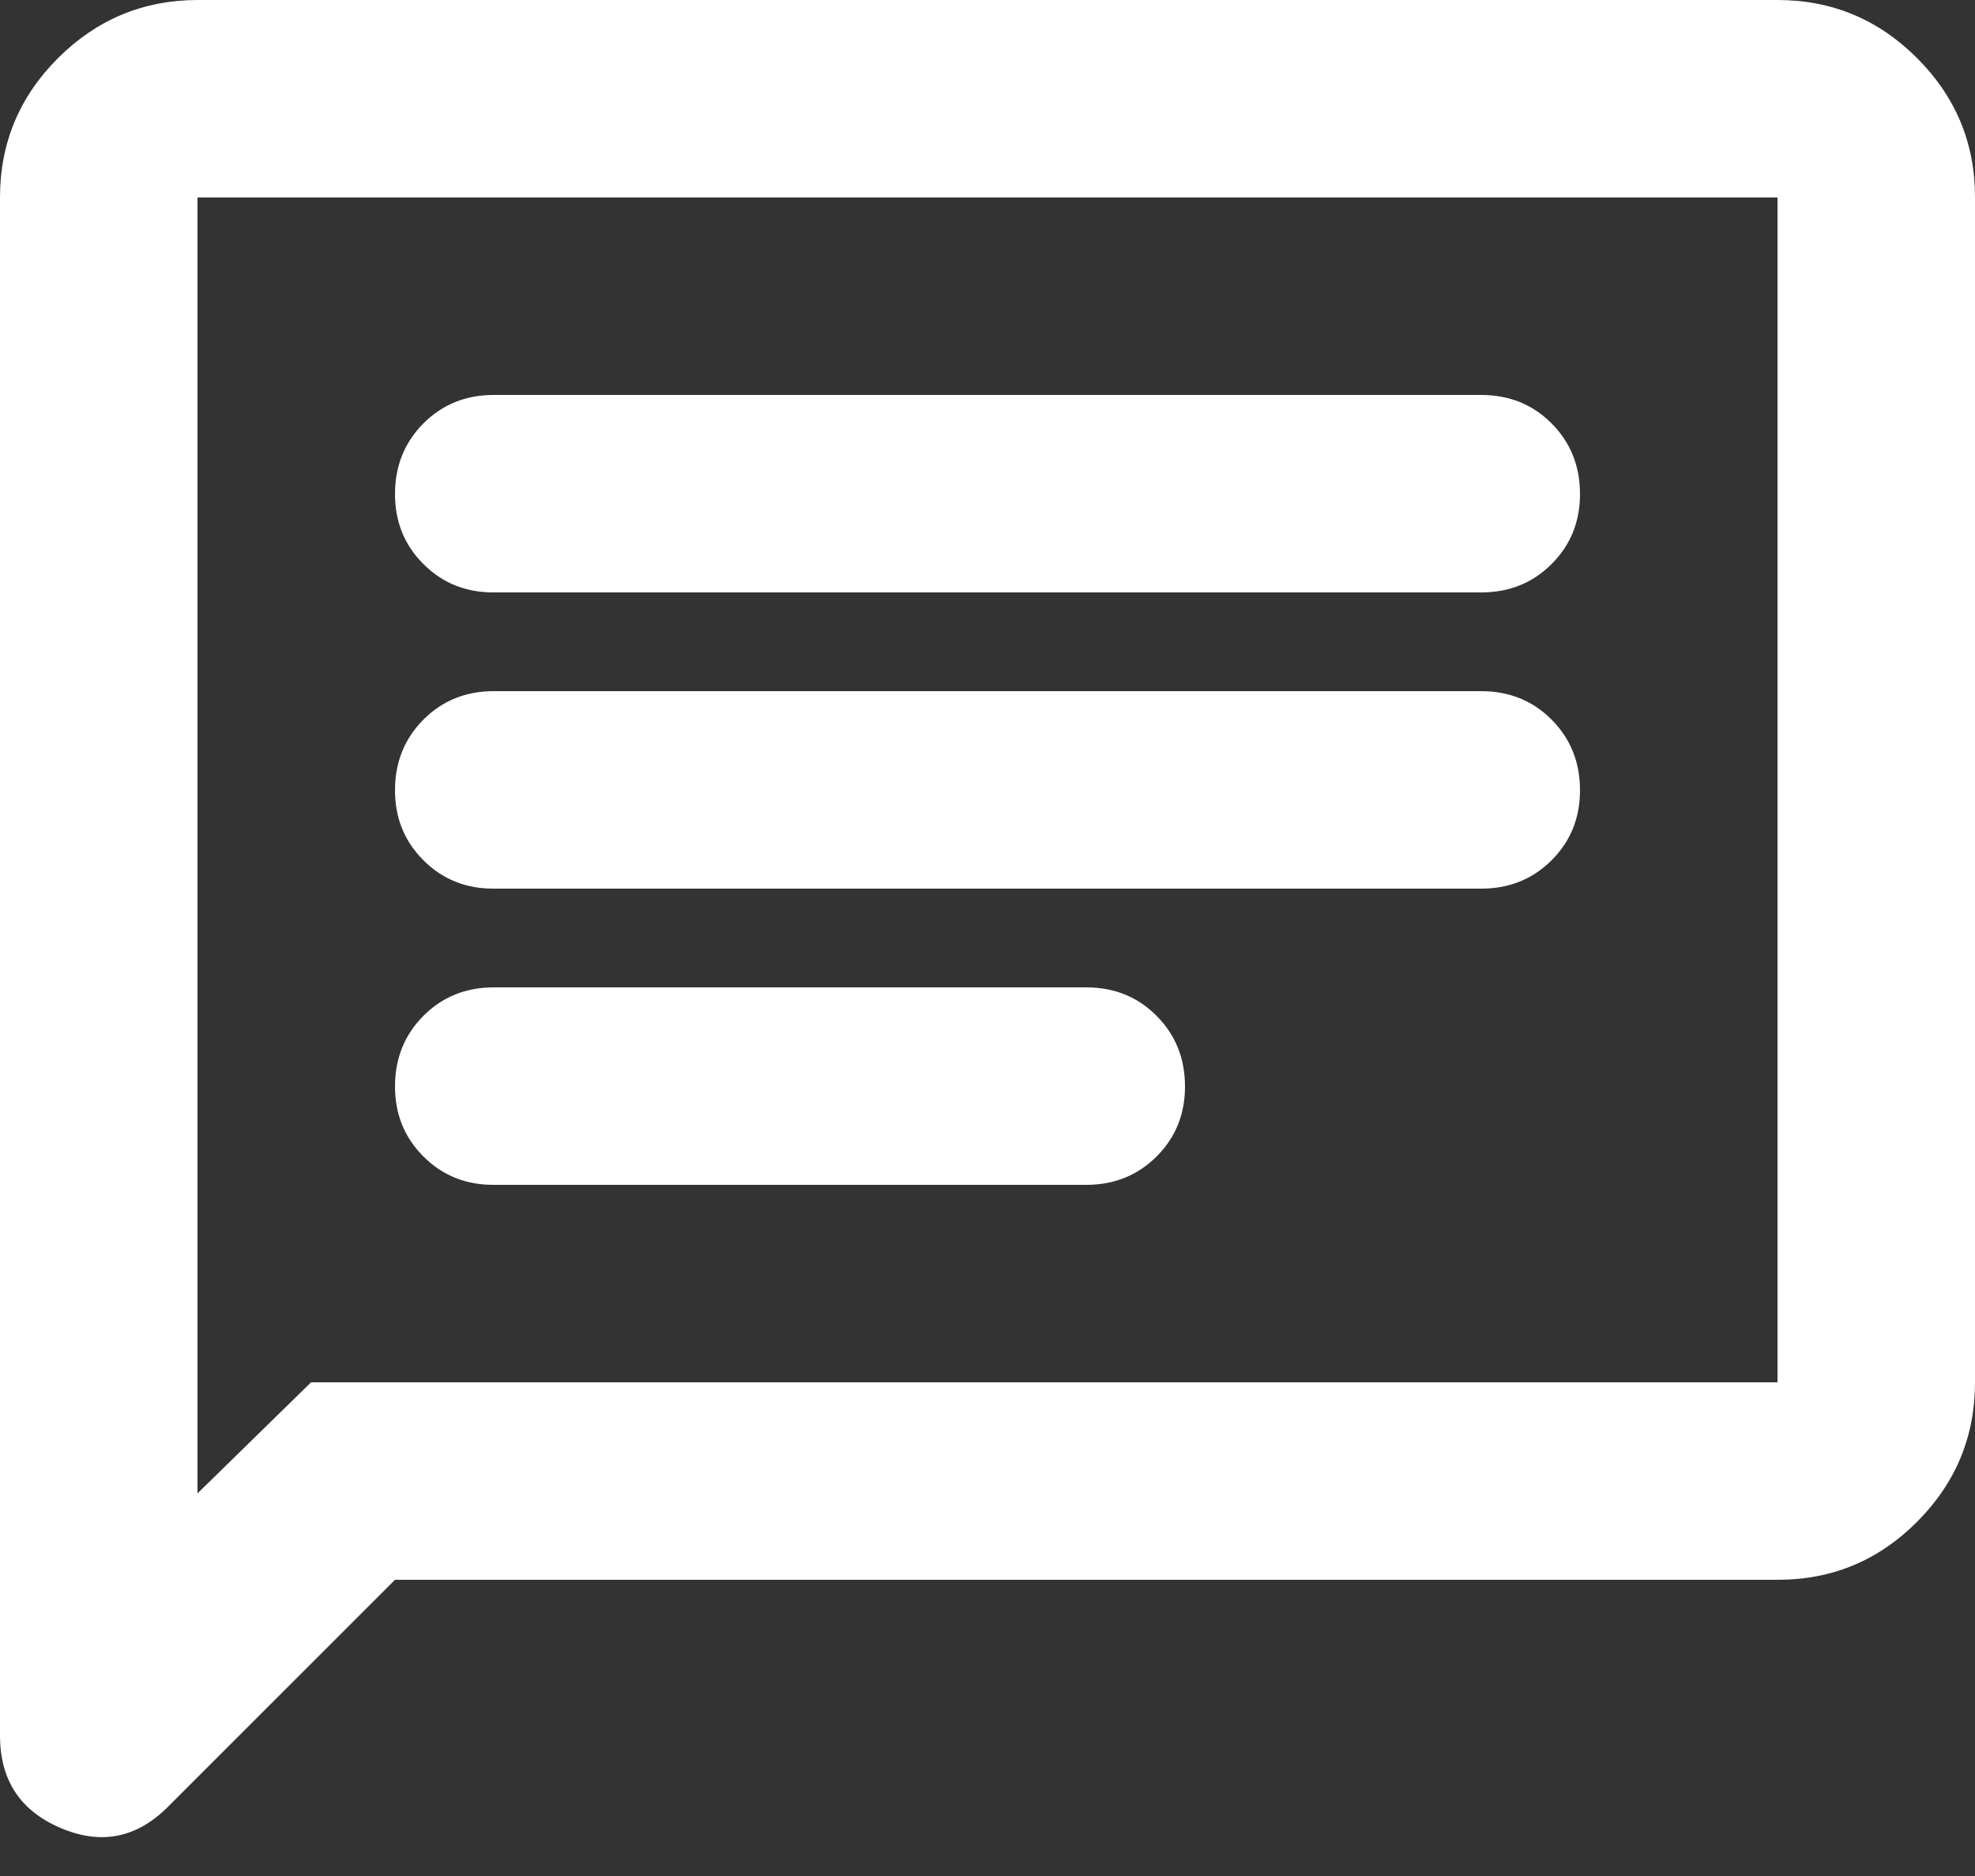 <?xml version="1.0" encoding="UTF-8"?>
<svg xmlns="http://www.w3.org/2000/svg" width="20" height="19" viewBox="0 0 20 19" fill="none">
  <rect x="0" y="0" width="20" height="19" fill="#333333" stroke="none"/>
  <path d="M4 16L1.7 18.3C1.383 18.617 1.021 18.688 0.612 18.513C0.203 18.338 -0.001 18.026 1.62866e-06 17.575V2C1.62866e-06 1.45 0.196 0.979 0.588 0.588C0.98 0.197 1.451 0.001 2 0H18C18.55 0 19.021 0.196 19.413 0.588C19.805 0.98 20.001 1.451 20 2V14C20 14.55 19.804 15.021 19.413 15.413C19.022 15.805 18.551 16.001 18 16H4ZM3.15 14H18V2H2V15.125L3.15 14ZM5 12H11C11.283 12 11.521 11.904 11.713 11.712C11.905 11.52 12.001 11.283 12 11C11.999 10.717 11.903 10.48 11.712 10.288C11.521 10.096 11.283 10 11 10H5C4.717 10 4.479 10.096 4.288 10.288C4.097 10.48 4.001 10.717 4 11C3.999 11.283 4.095 11.52 4.288 11.713C4.481 11.906 4.718 12.001 5 12ZM5 9H15C15.283 9 15.521 8.904 15.713 8.712C15.905 8.52 16.001 8.283 16 8C15.999 7.717 15.903 7.48 15.712 7.288C15.521 7.096 15.283 7 15 7H5C4.717 7 4.479 7.096 4.288 7.288C4.097 7.48 4.001 7.717 4 8C3.999 8.283 4.095 8.52 4.288 8.713C4.481 8.906 4.718 9.001 5 9ZM5 6H15C15.283 6 15.521 5.904 15.713 5.712C15.905 5.52 16.001 5.283 16 5C15.999 4.717 15.903 4.48 15.712 4.288C15.521 4.096 15.283 4 15 4H5C4.717 4 4.479 4.096 4.288 4.288C4.097 4.48 4.001 4.717 4 5C3.999 5.283 4.095 5.52 4.288 5.713C4.481 5.906 4.718 6.001 5 6Z" fill="white"></path>
</svg>
